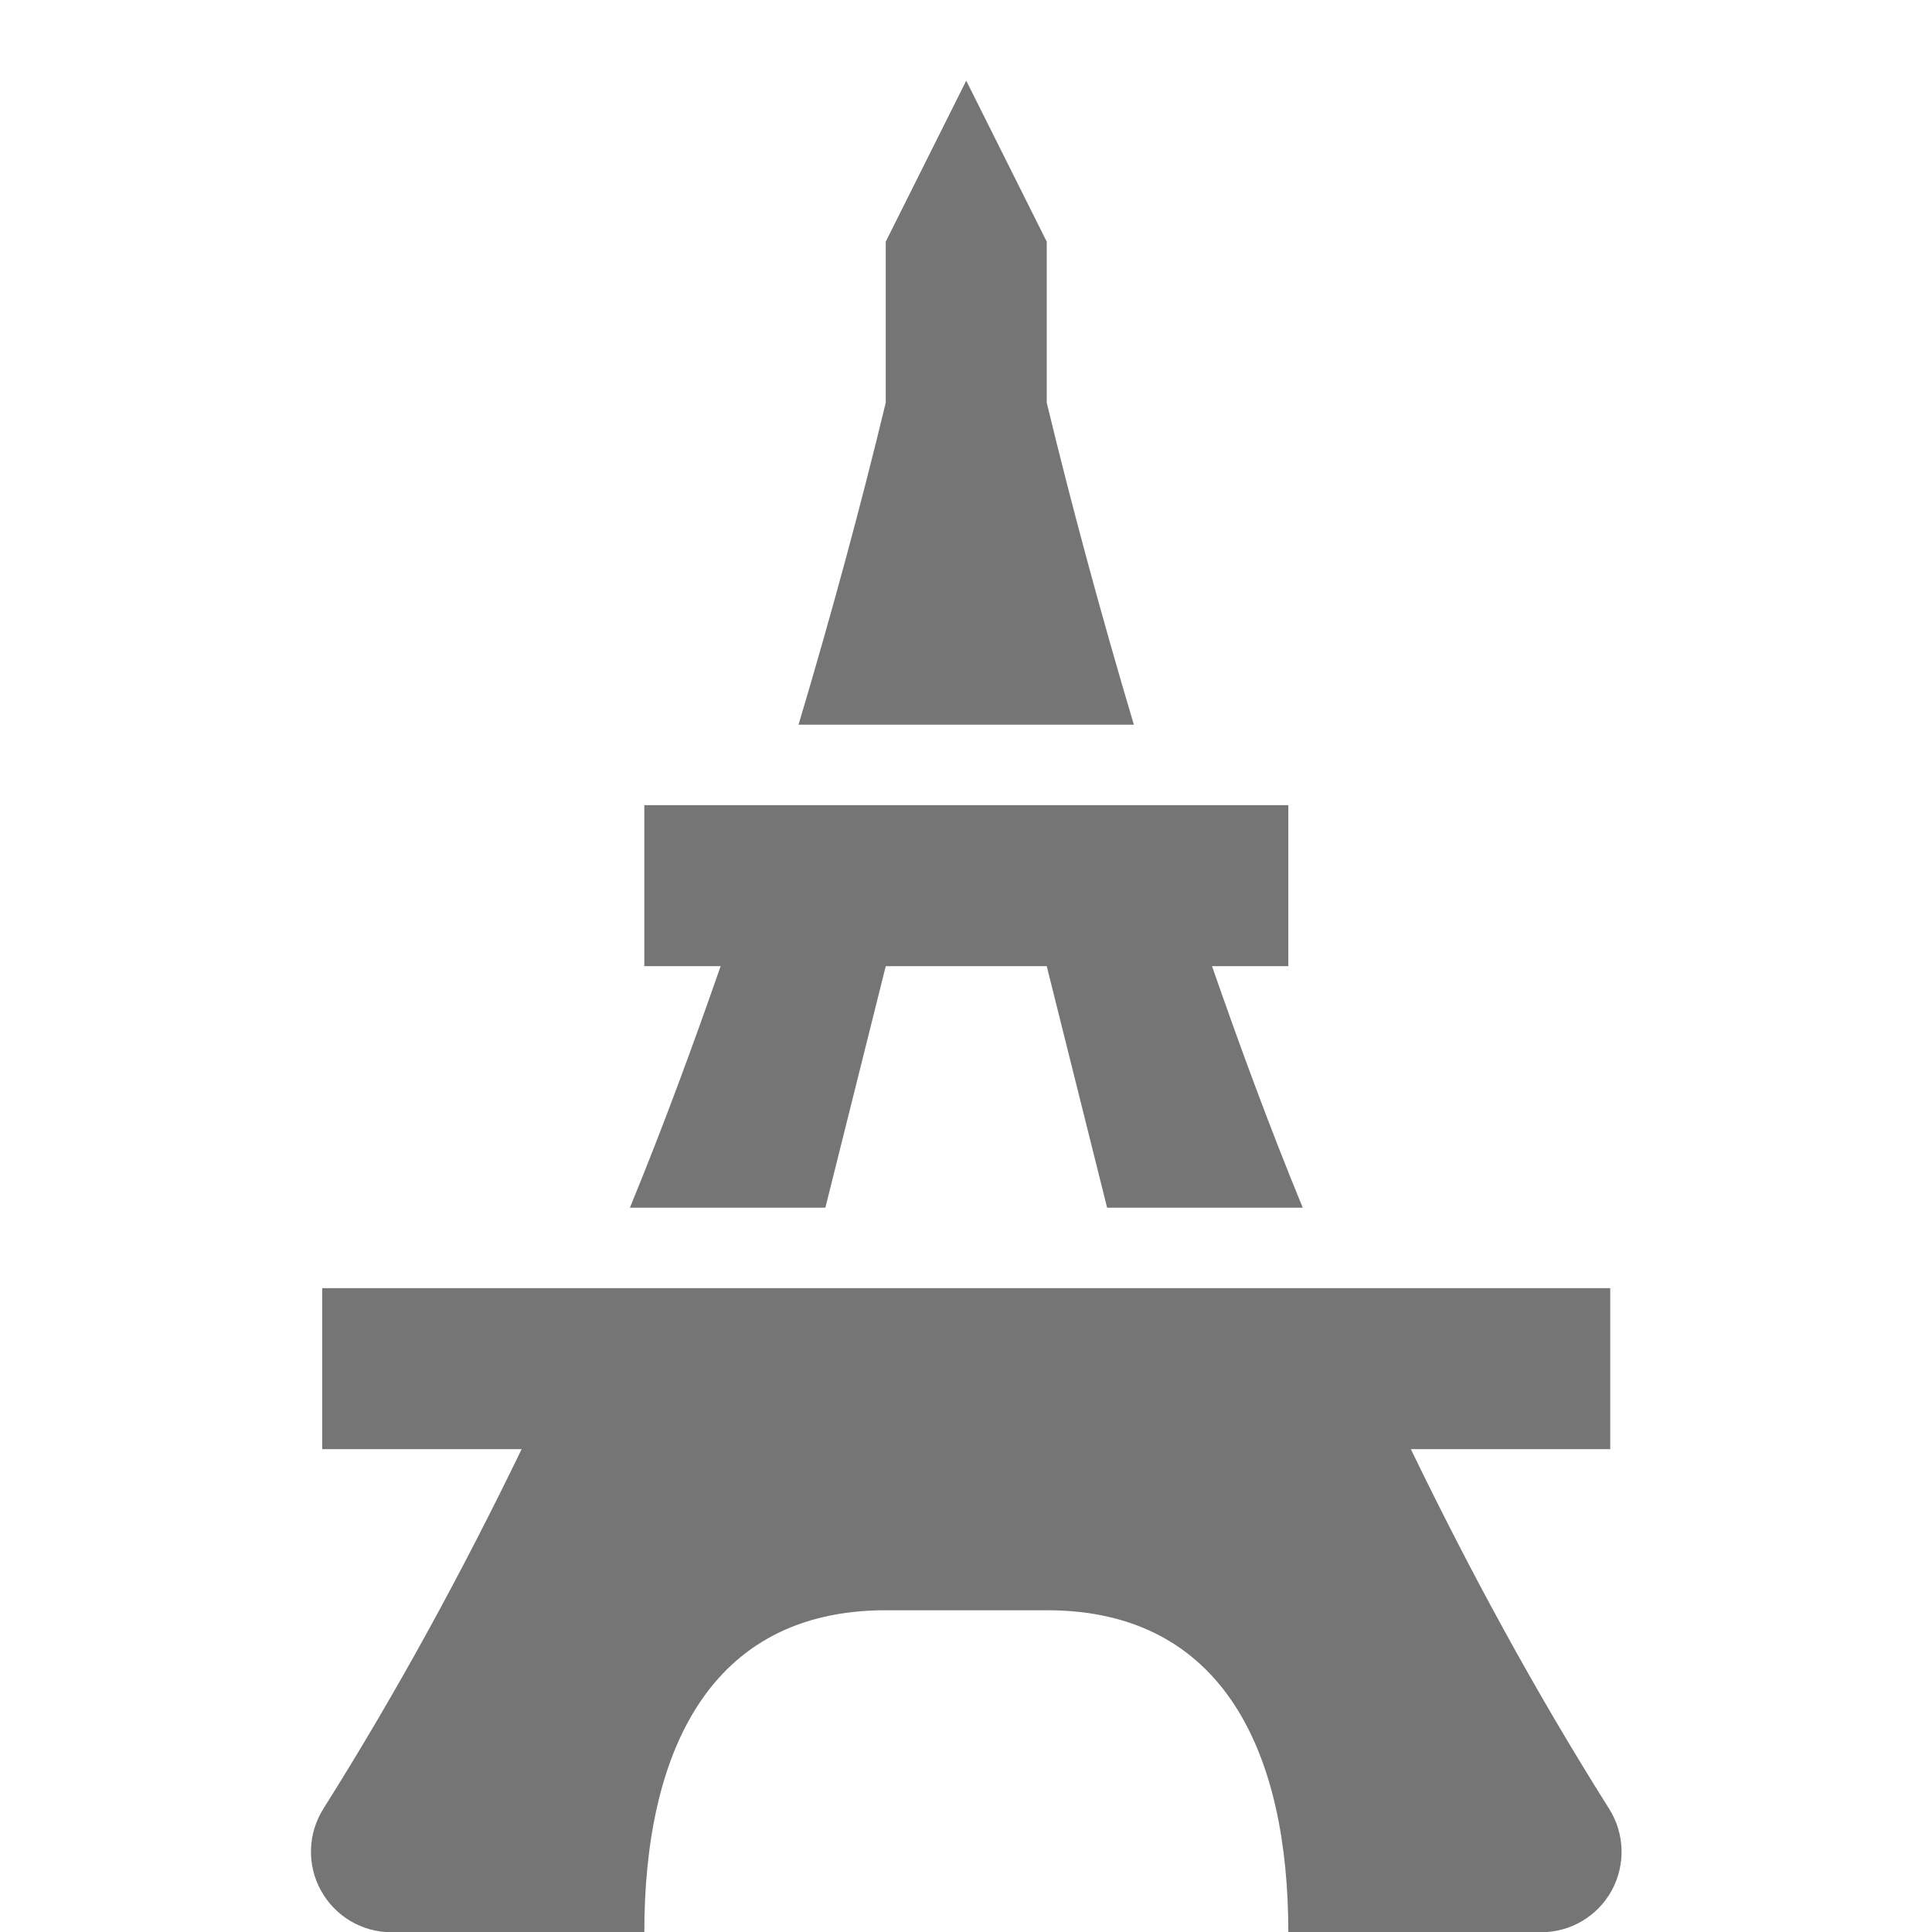 <?xml version="1.0" encoding="utf-8"?>
<!-- Generator: Adobe Illustrator 16.0.0, SVG Export Plug-In . SVG Version: 6.00 Build 0)  -->
<!DOCTYPE svg PUBLIC "-//W3C//DTD SVG 1.1//EN" "http://www.w3.org/Graphics/SVG/1.1/DTD/svg11.dtd">
<svg version="1.1" xmlns="http://www.w3.org/2000/svg" xmlns:xlink="http://www.w3.org/1999/xlink" x="0px" y="0px" width="24px"
	 height="24px" viewBox="0 0 24 24" enable-background="new 0 0 24 24" xml:space="preserve">
<g id="Frames-24px">
	<rect fill="none" width="24" height="24"/>
</g>
<g id="Outline">
	<g>
		<path fill="#757575" d="M19.989,22.469c-0.929-1.473-1.738-2.969-2.463-4.467h2.477v-2h-16v2H6.48
			c-0.725,1.498-1.535,2.994-2.463,4.467c-0.194,0.308-0.206,0.698-0.03,1.016c0.176,0.32,0.511,0.518,0.875,0.518h3.142
			c0-2.209,0.791-4,3-4h2c2.209,0,3,1.791,3,4c1.181,0,1.959,0,3.142,0c0.364,0,0.699-0.198,0.875-0.518
			C20.195,23.167,20.184,22.777,19.989,22.469z"/>
		<path fill="#757575" d="M13.003,5.002v-2l-1-2l-1,2v2c-0.303,1.258-0.668,2.608-1.083,4h4.165
			C13.671,7.611,13.306,6.26,13.003,5.002z"/>
		<path fill="#757575" d="M10.253,15.002l0.75-3h2l0.75,3h2.43c-0.417-1.013-0.783-2.012-1.127-3h0.948v-2h-8v2h0.948
			c-0.344,0.988-0.711,1.987-1.127,3H10.253z"/>
	</g>
</g>
</svg>
